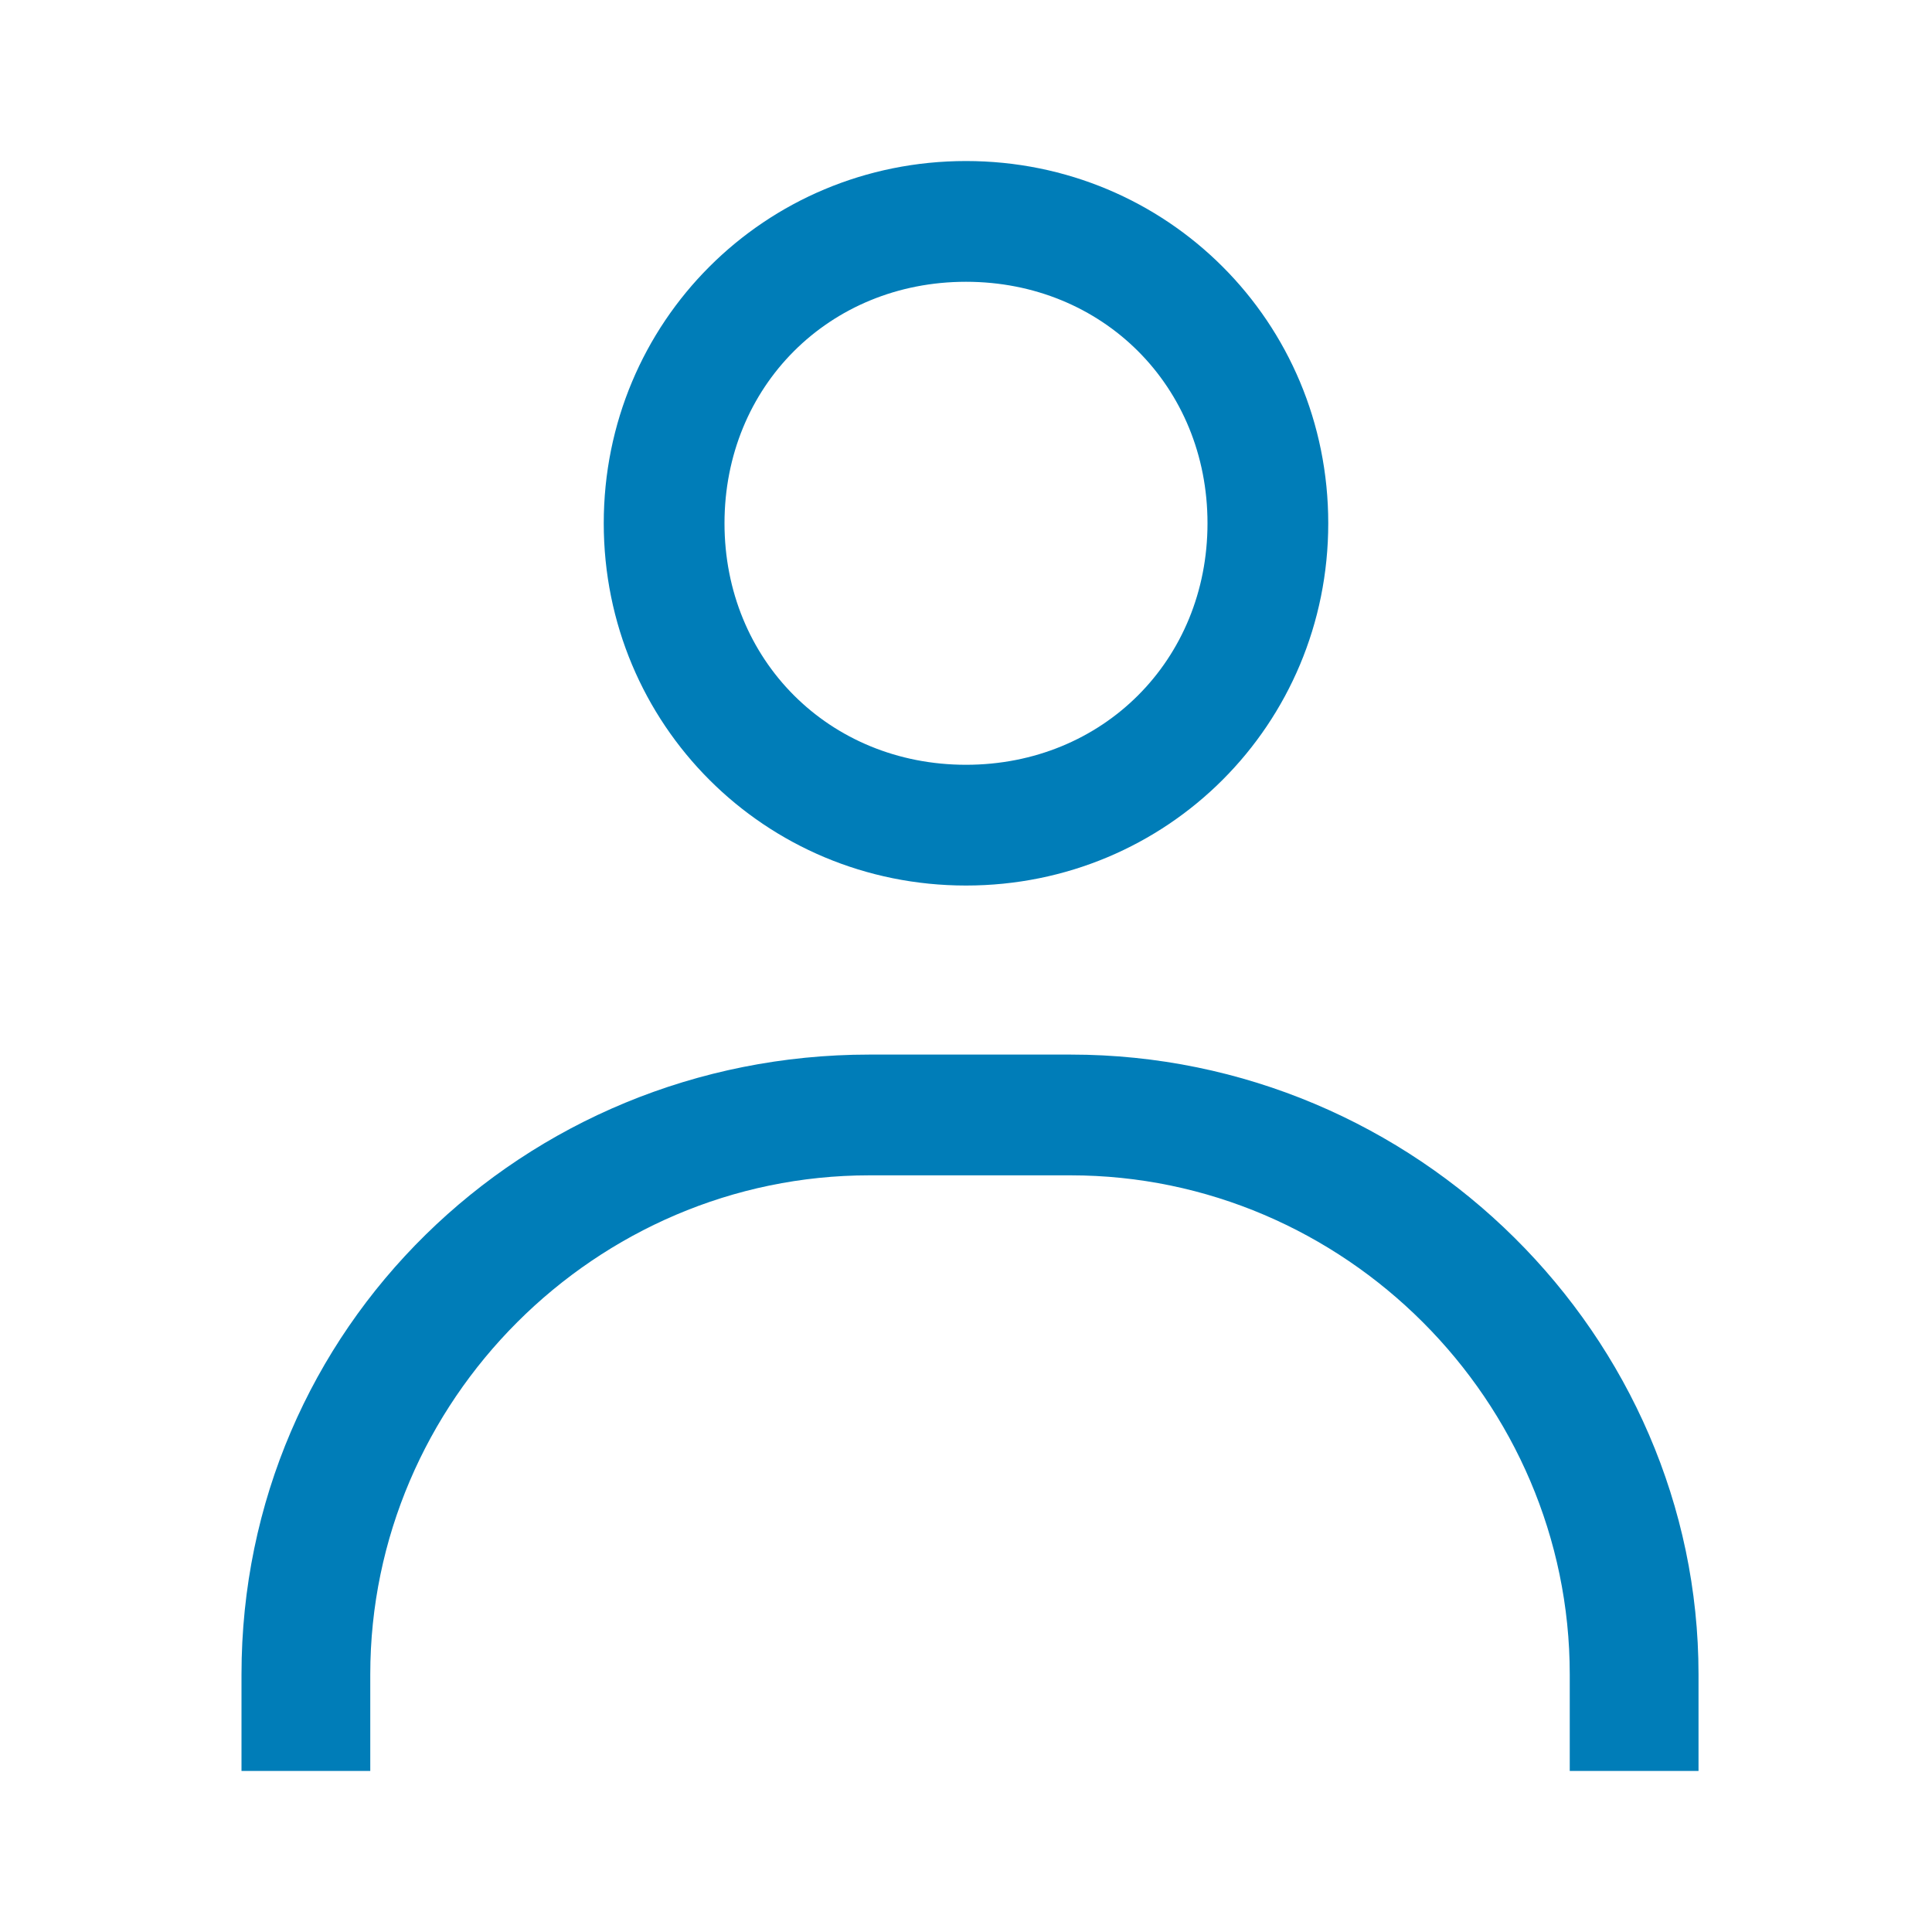 <svg width="20" height="20" viewBox="0 0 20 20" fill="none" xmlns="http://www.w3.org/2000/svg">
<g id="me" clip-path="url(#clip0_6723_4380)">
<path id="Union" fill-rule="evenodd" clip-rule="evenodd" d="M12.5 5.417C12.5 4 11.417 2.917 10 2.917C8.583 2.917 7.5 4 7.5 5.417C7.5 6.833 8.583 7.917 10 7.917C11.417 7.917 12.5 6.833 12.5 5.417ZM6.25 5.417C6.25 3.333 7.917 1.667 10 1.667C12.083 1.667 13.75 3.333 13.75 5.417C13.75 7.5 12.083 9.167 10 9.167C7.917 9.167 6.25 7.5 6.25 5.417ZM16.25 18.333H17.5H17.583V17.333C17.583 13.833 14.667 10.917 11.083 10.917H9C5.417 10.917 2.5 13.75 2.5 17.333V18.333H3.833V17.333C3.833 14.5 6.167 12.167 9 12.167H11.083C13.917 12.167 16.25 14.5 16.25 17.333V18.333Z" fill="#007DB8"/>
</g>
<defs>
<clipPath id="clip0_6723_4380">
<rect width="20" height="20" fill="white"/>
</clipPath>
</defs>
</svg>
